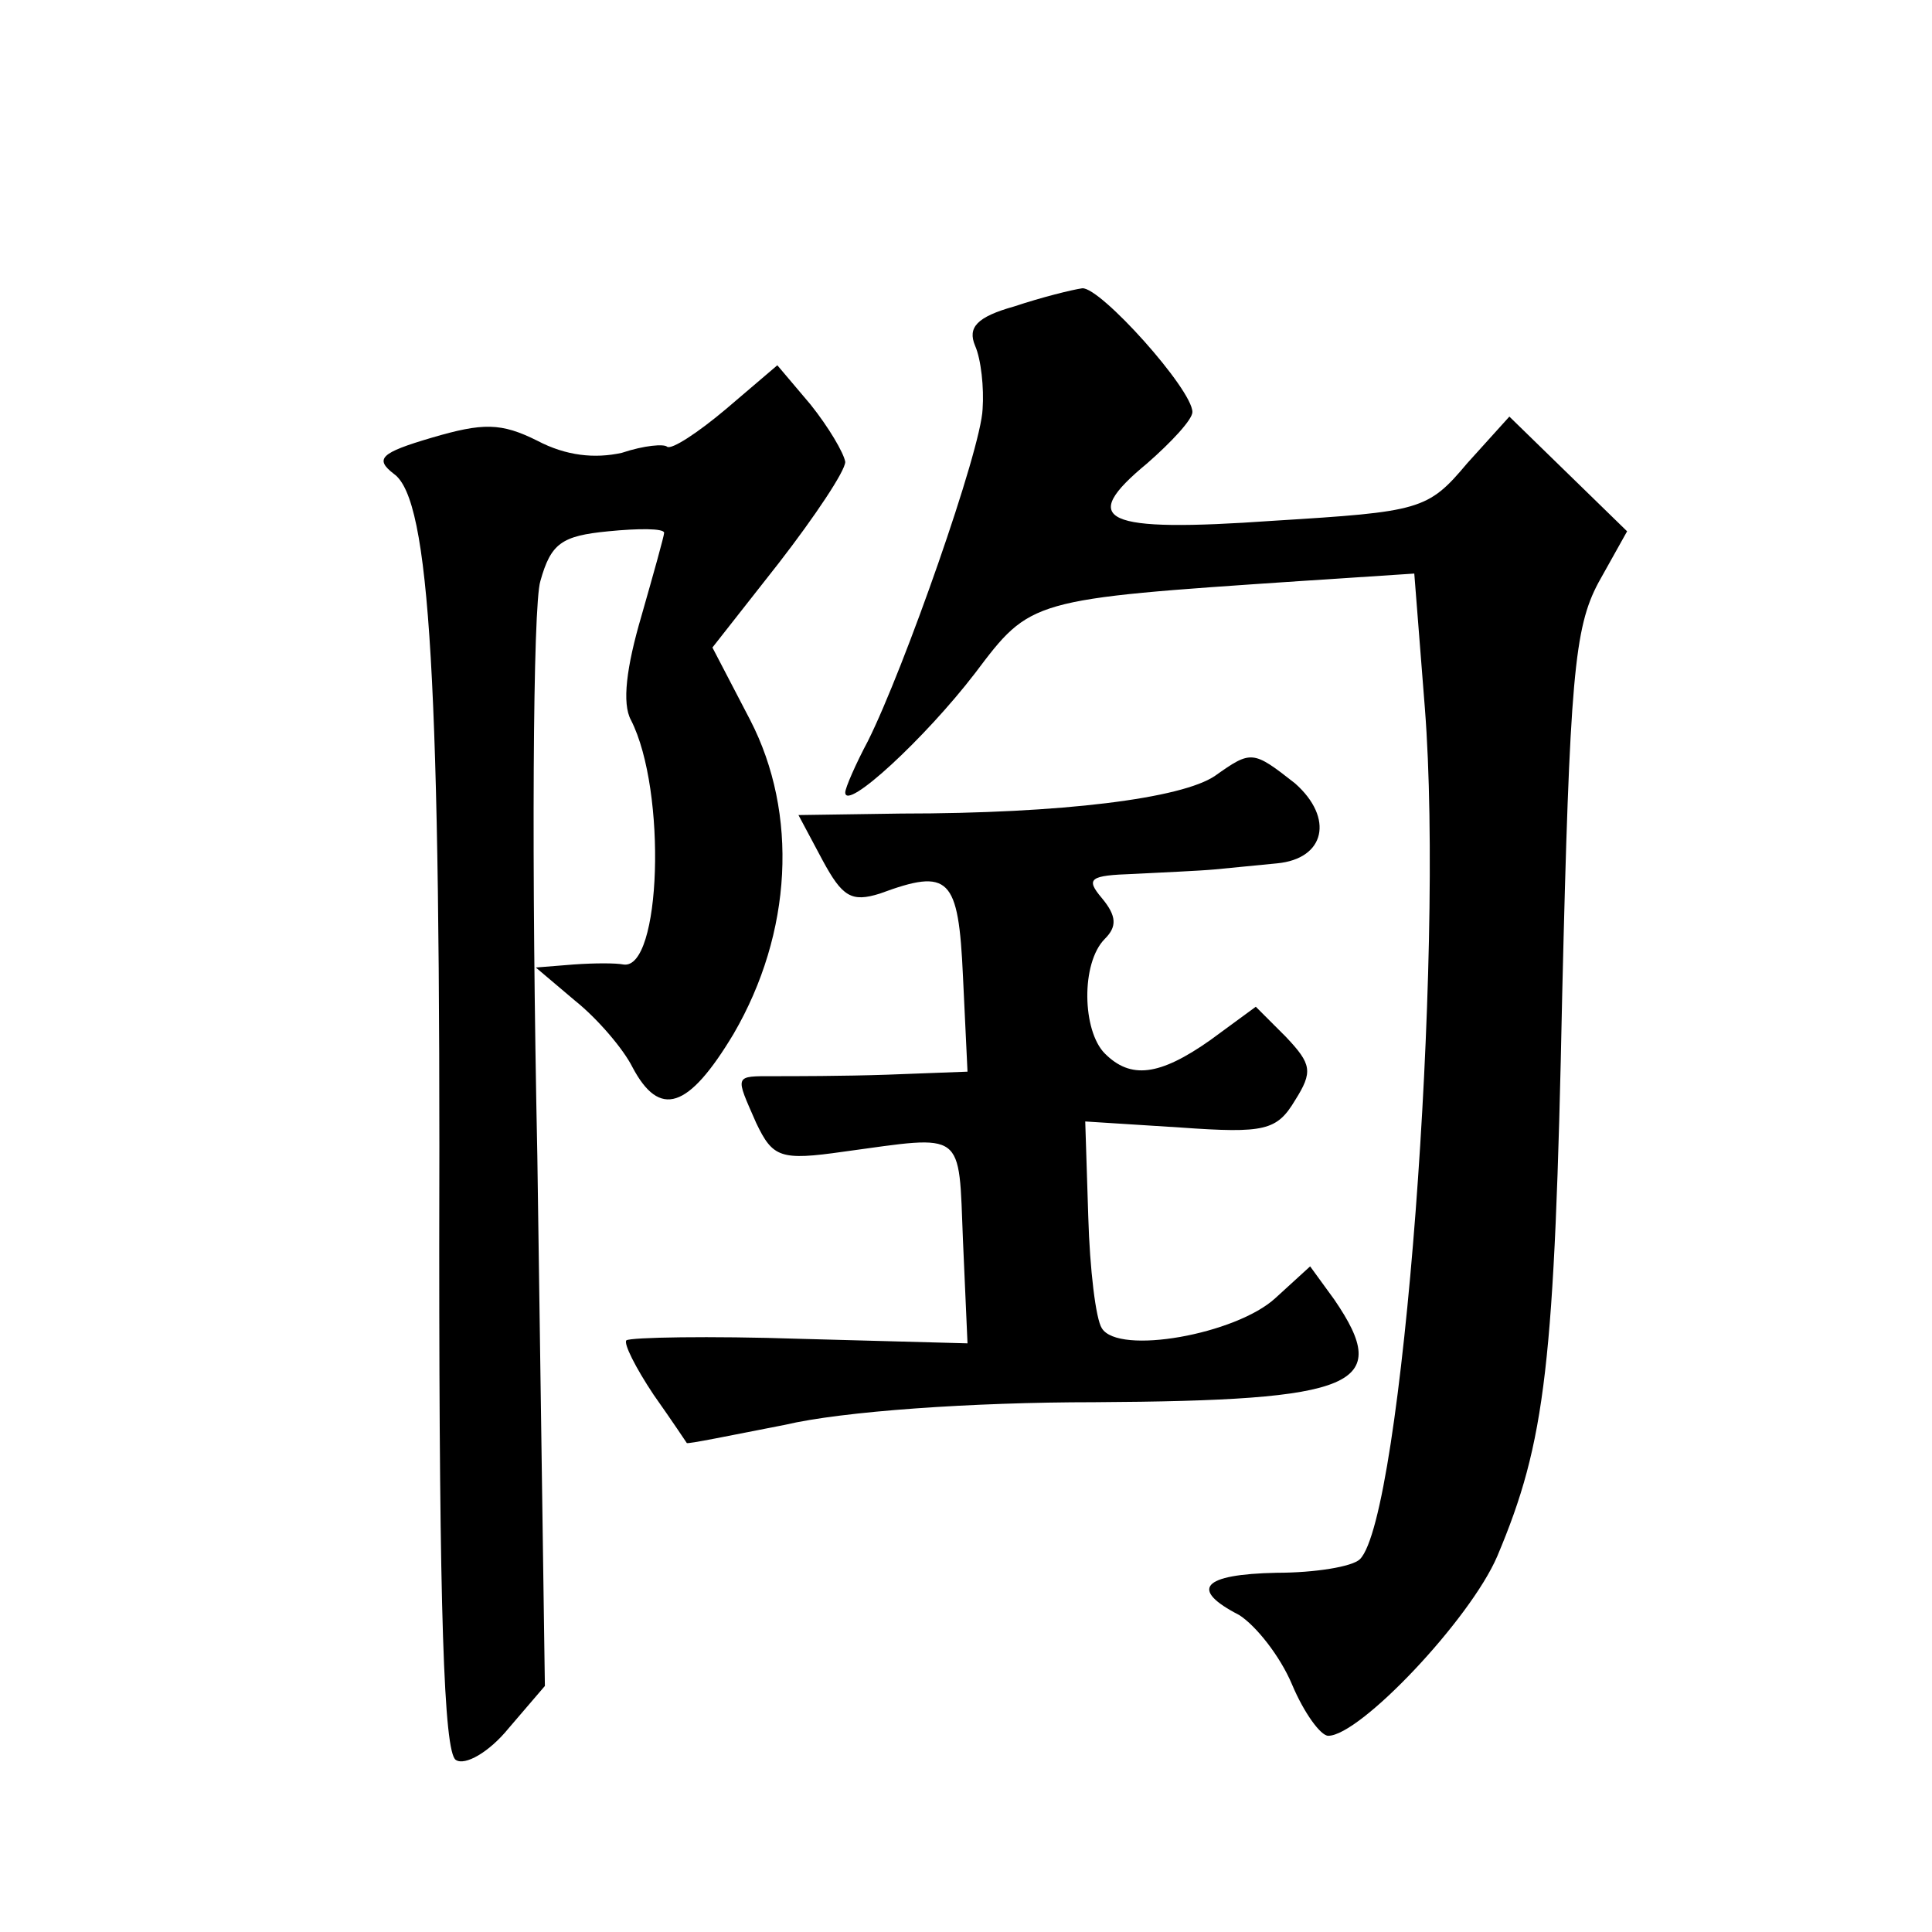 <?xml version="1.0" standalone="no"?>
<!DOCTYPE svg PUBLIC "-//W3C//DTD SVG 20010904//EN"
 "http://www.w3.org/TR/2001/REC-SVG-20010904/DTD/svg10.dtd">
<svg version="1.0" xmlns="http://www.w3.org/2000/svg"
 width="128pt" height="128pt" viewBox="0 0 128 128"
 preserveAspectRatio="xMidYMid meet">
<g transform="translate(0,128) scale(0.1,-0.1)"
fill="#0" stroke="none">
<path d="M672 1077 c-25 -7 -31 -14 -26 -26 4 -9 6 -28 5 -42 -1 -27 -52 -172 -76
-220 -8 -15 -15 -31 -15 -34 0 -13 53 36 86 79 37 49 36 49 215 61 l76 5 7 -89
c13 -166 -15 -536 -43 -564 -5 -5 -30 -9 -55 -9 -50 -1 -58 -11 -25 -28 11 -7 27
-27 35 -46 8 -19 19 -34 24 -34 21 0 94 77 112 119 32 76 38 126 43 372 5 210 8
243 24 273 l19 34 -39 38 -39 38 -28 -31 c-26 -31 -31 -32 -128 -38 -114 -8 -130
0 -84 38 16 14 30 29 30 34 0 15 -61 83 -73 82 -7 -1 -27 -6 -45 -12z M481 1009
c-19 -16 -36 -27 -39 -25 -2 2 -15 1 -30 -4 -18 -4 -37 -2 -56 8 -24 12 -36 12
-70 2 -34 -10 -38 -14 -25 -24 24 -17 31 -137 30 -513 0 -238 3 -334 11 -339 6
-4 22 5 35 21 l24 28 -5 351 c-4 193 -3 365 2 381 7 25 14 30 45 33 20 2 37 2 37
-1 0 -2 -7 -27 -15 -55 -10 -34 -13 -58 -7 -69 24 -47 20 -166 -5 -162 -5 1 -19
1 -33 0 l-25 -2 26 -22 c15 -12 32 -32 38 -44 18 -34 37 -28 67 22 39 67 43 146
11 208 l-25 48 44 56 c24 31 44 61 44 67 -1 6 -11 23 -23 38 l-22 26 -34 -29z M805
766 c-22 -15 -101 -25 -208 -25 l-68 -1 16 -30 c13 -24 19 -28 38 -22 46 17 52
11 55 -55 l3 -63 -53 -2 c-29 -1 -63 -1 -75 -1 -27 0 -26 1 -12 -31 11 -23 16 -25
58 -19 81 11 76 15 79 -59 l3 -68 -111 3 c-60 2 -112 1 -115 -1 -2 -2 6 -18 18
-36 12 -17 22 -32 22 -32 0 -1 29 5 65 12 38 9 124 15 205 15 174 1 198 11 159
68 l-16 22 -23 -21 c-26 -24 -104 -38 -115 -20 -4 6 -8 39 -9 74 l-2 63 63 -4 c56
-4 64 -2 76 18 12 19 11 24 -6 42 l-20 20 -30 -22 c-34 -24 -53 -26 -70 -9 -15
15 -16 60 0 76 8 8 8 15 -2 27 -11 13 -8 15 21 16 19 1 43 2 54 3 11 1 30 3 41
4 32 3 38 30 12 53 -28 22 -29 22 -53 5z"/>
</g>
</svg>
